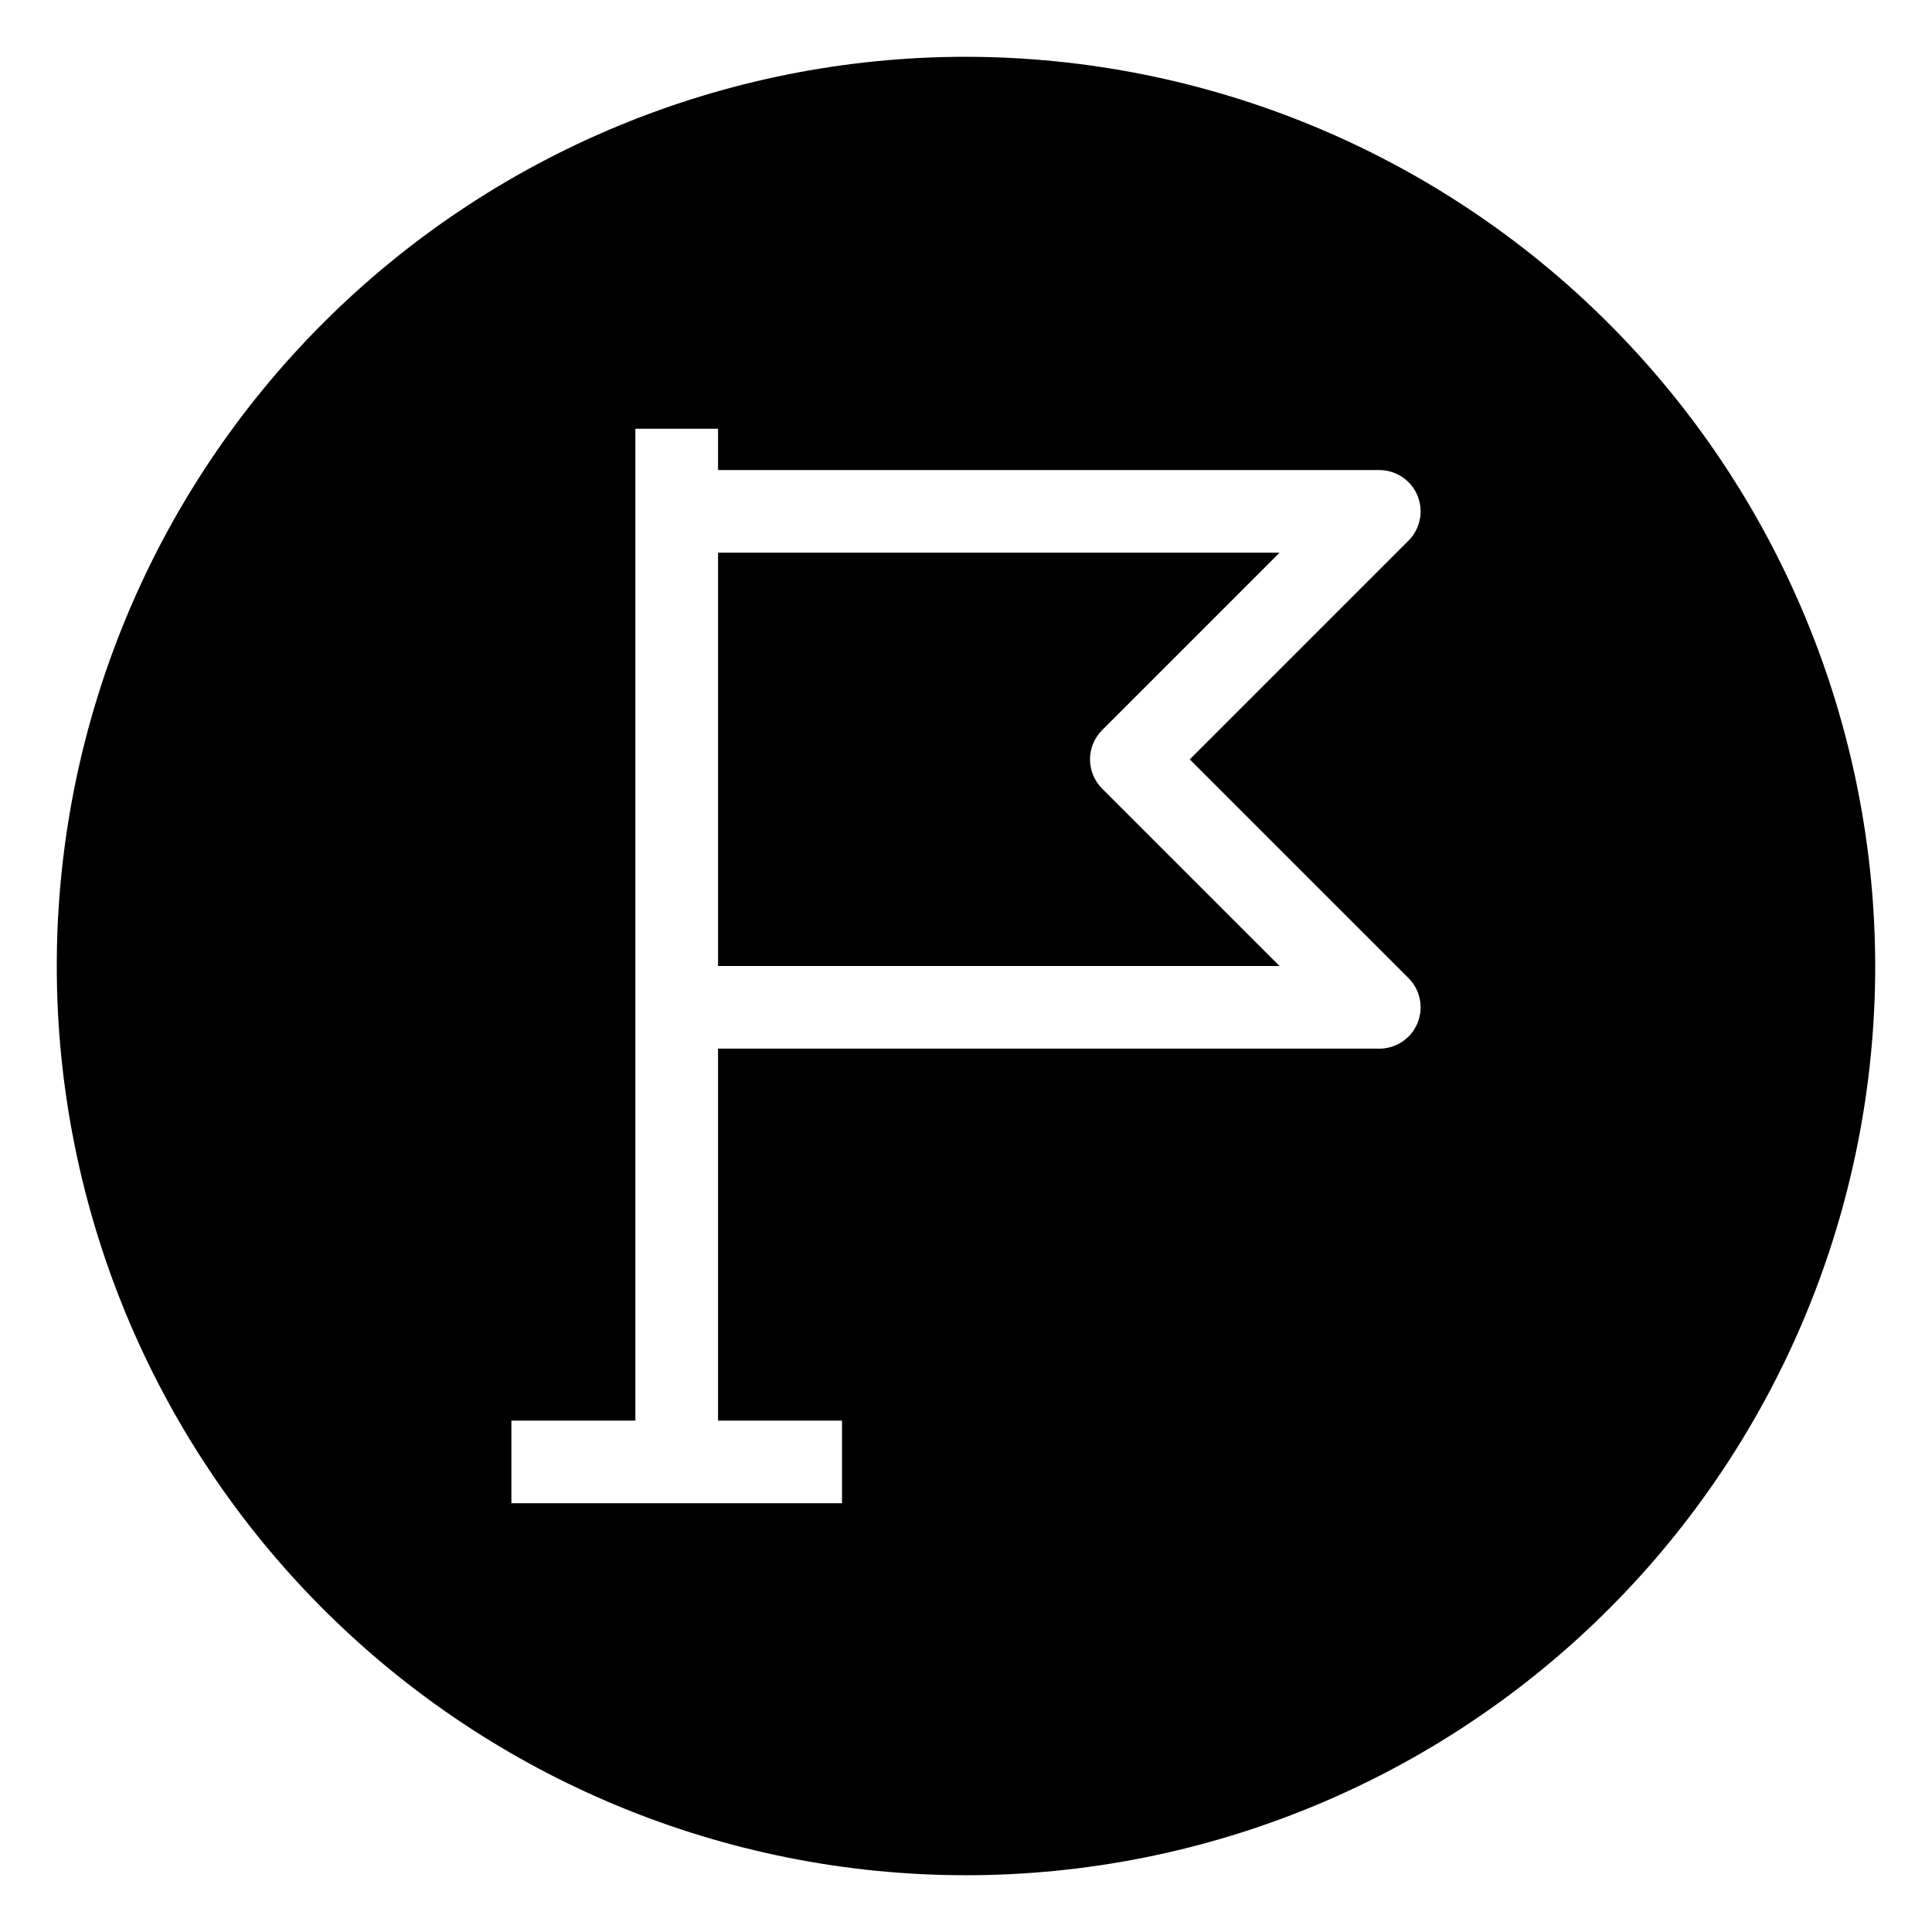 <?xml version="1.0" encoding="UTF-8"?>
<!-- Uploaded to: ICON Repo, www.svgrepo.com, Generator: ICON Repo Mixer Tools -->
<svg fill="#000000" width="800px" height="800px" version="1.1" viewBox="144 144 512 512" xmlns="http://www.w3.org/2000/svg">
 <g>
  <path d="m400 159.05c-63.906 0-125.19 25.387-170.38 70.574s-70.574 106.47-70.574 170.38c0 63.902 25.387 125.19 70.574 170.38s106.47 70.57 170.38 70.57c63.902 0 125.19-25.383 170.38-70.57s70.57-106.48 70.57-170.38c-0.07-63.883-25.48-125.13-70.652-170.3s-106.42-70.582-170.3-70.652zm117.27 244.16c3.133 3.133 4.066 7.844 2.375 11.934-1.695 4.094-5.688 6.762-10.117 6.762h-175.24v98.57h32.855v21.906h-87.617v-21.902h32.855v-262.86h21.906v10.953h175.24c4.43 0 8.422 2.668 10.117 6.762 1.691 4.09 0.758 8.801-2.375 11.934l-57.973 57.973z"/>
  <path d="m334.29 400h148.8l-47.02-47.02h0.004c-4.277-4.277-4.277-11.211 0-15.488l47.016-47.016h-148.8z"/>
 </g>
</svg>